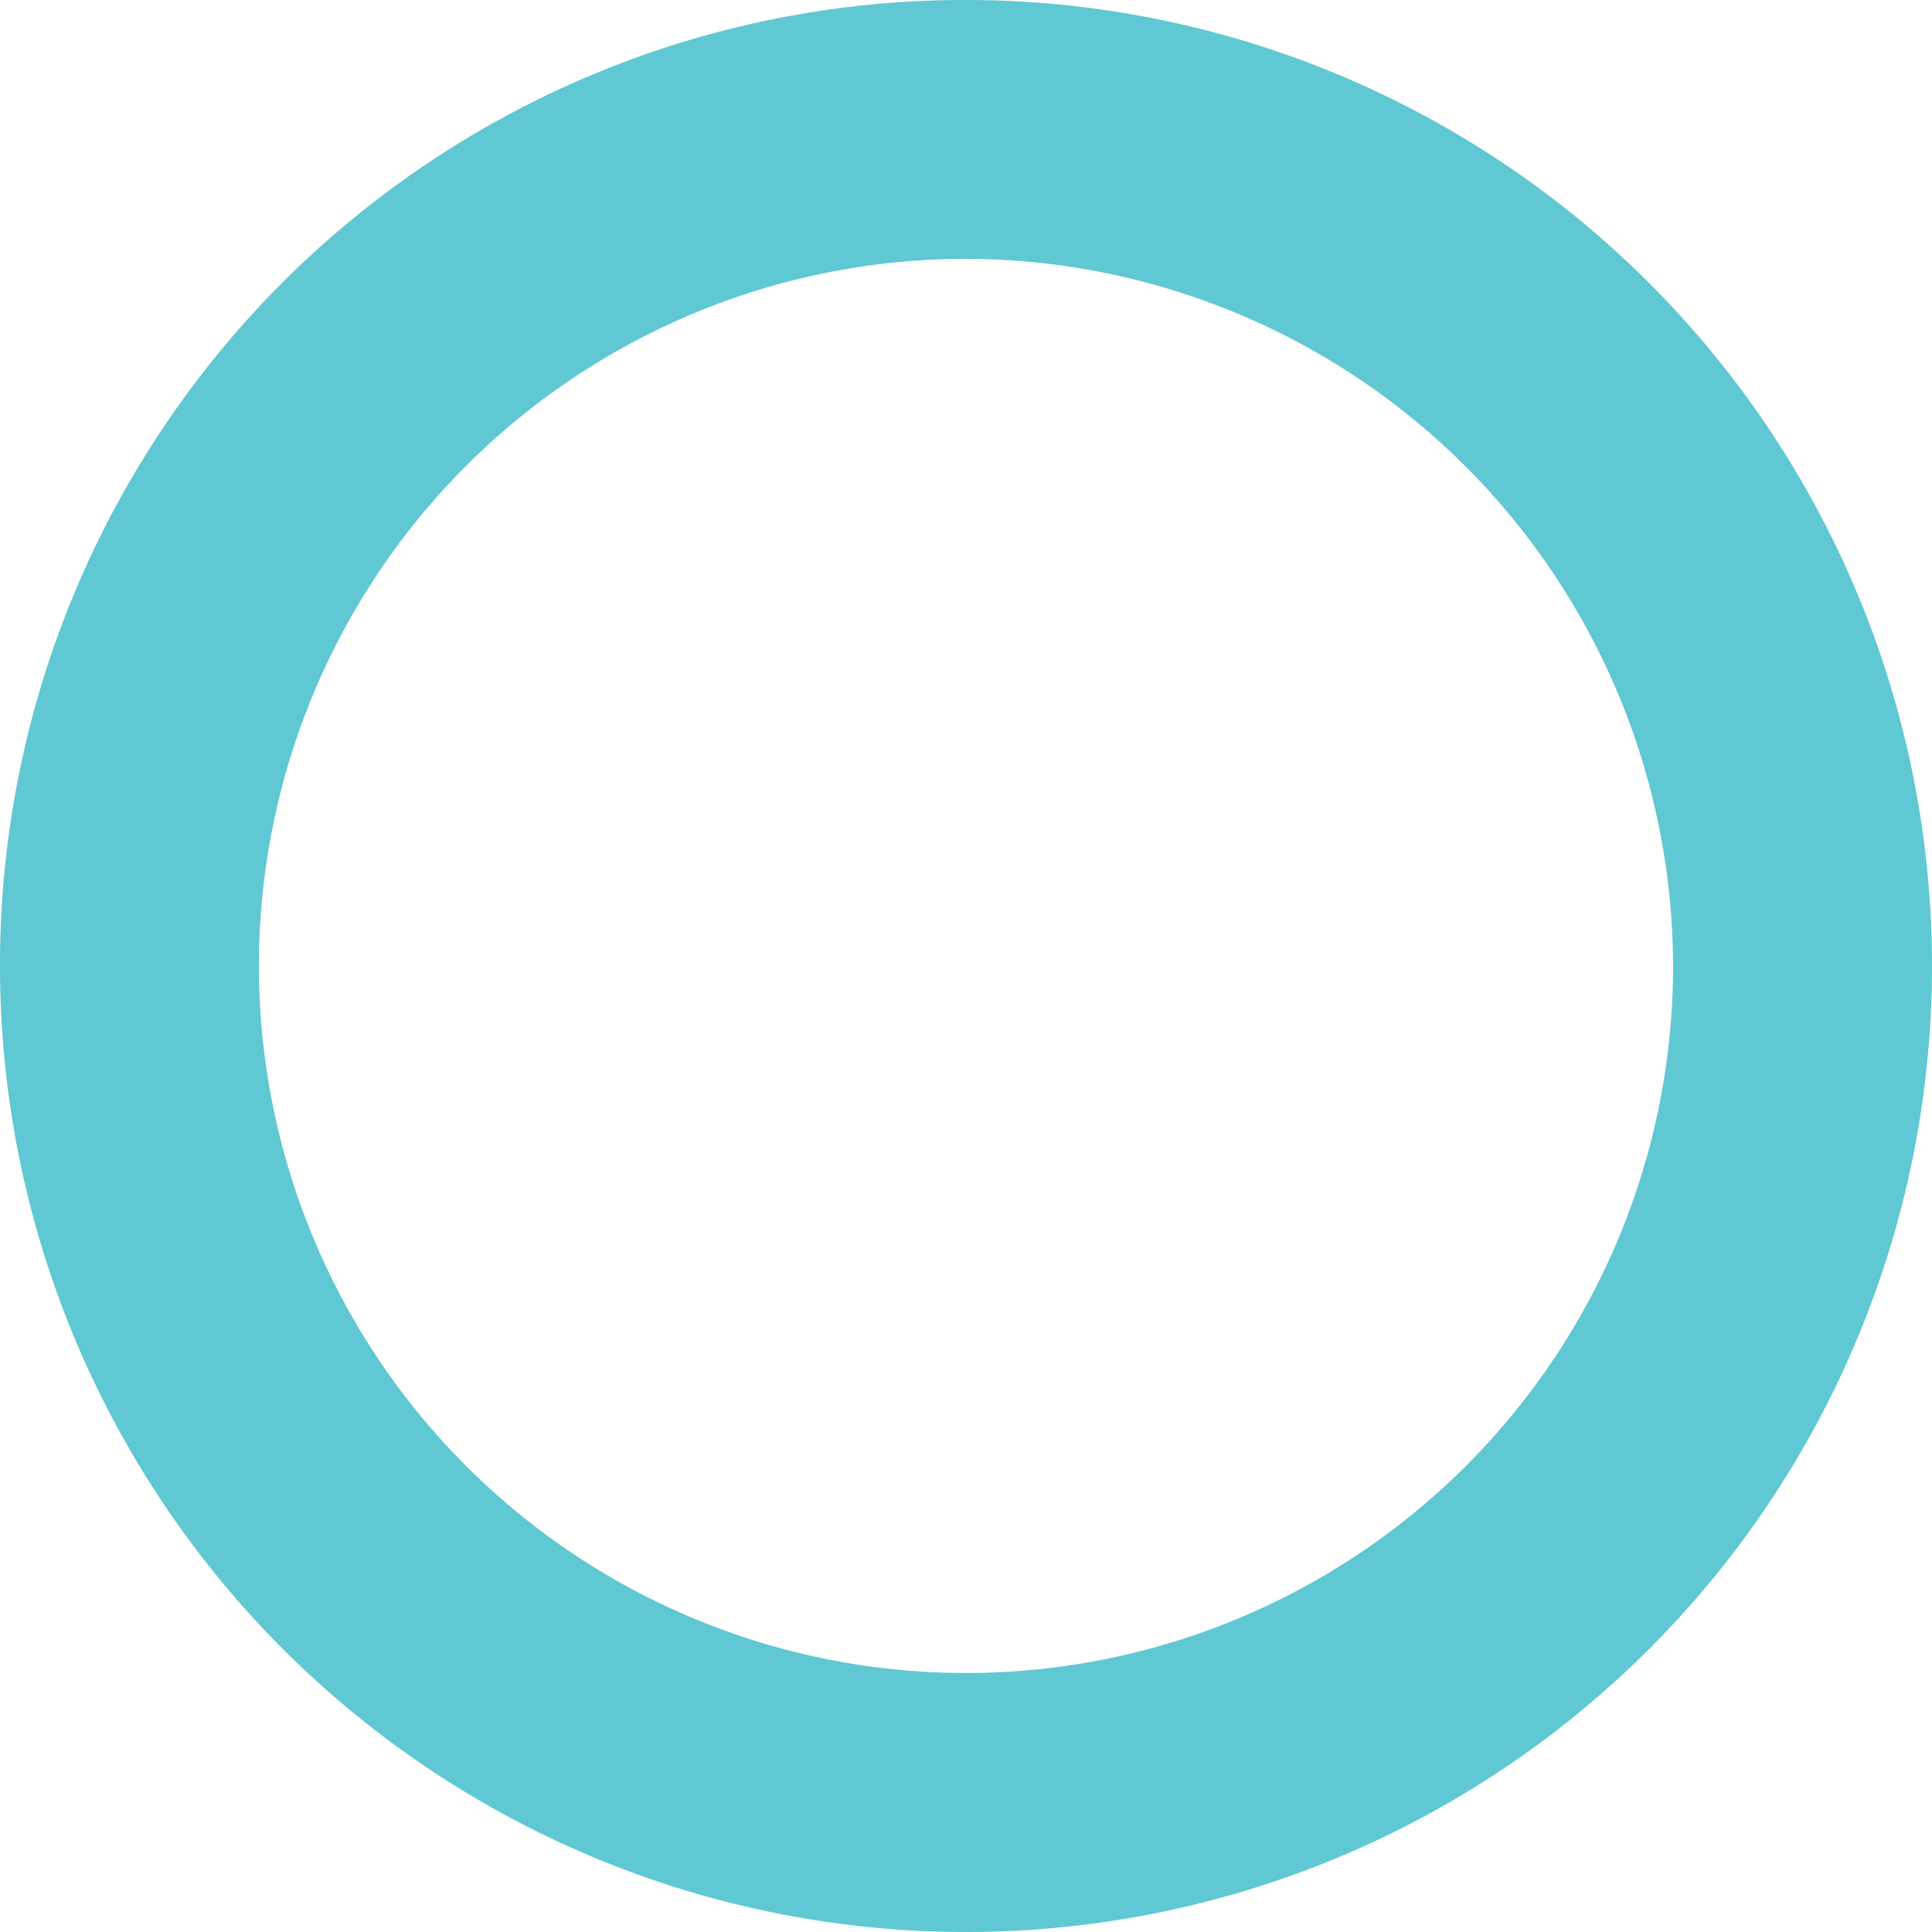 <svg xmlns="http://www.w3.org/2000/svg" width="22.034" height="22.034" viewBox="0 0 22.034 22.034">
  <g id="グループ_369" data-name="グループ 369" transform="translate(-1163.983 -2377.983)">
    <path id="パス_871" data-name="パス 871" d="M1175,2377.983A11.017,11.017,0,1,1,1163.983,2389,11,11,0,0,1,1175,2377.983Zm0,2.952a8.064,8.064,0,1,0,8.064,8.065A8.082,8.082,0,0,0,1175,2380.935Z" fill="#5fc8d3"/>
  </g>
</svg>
